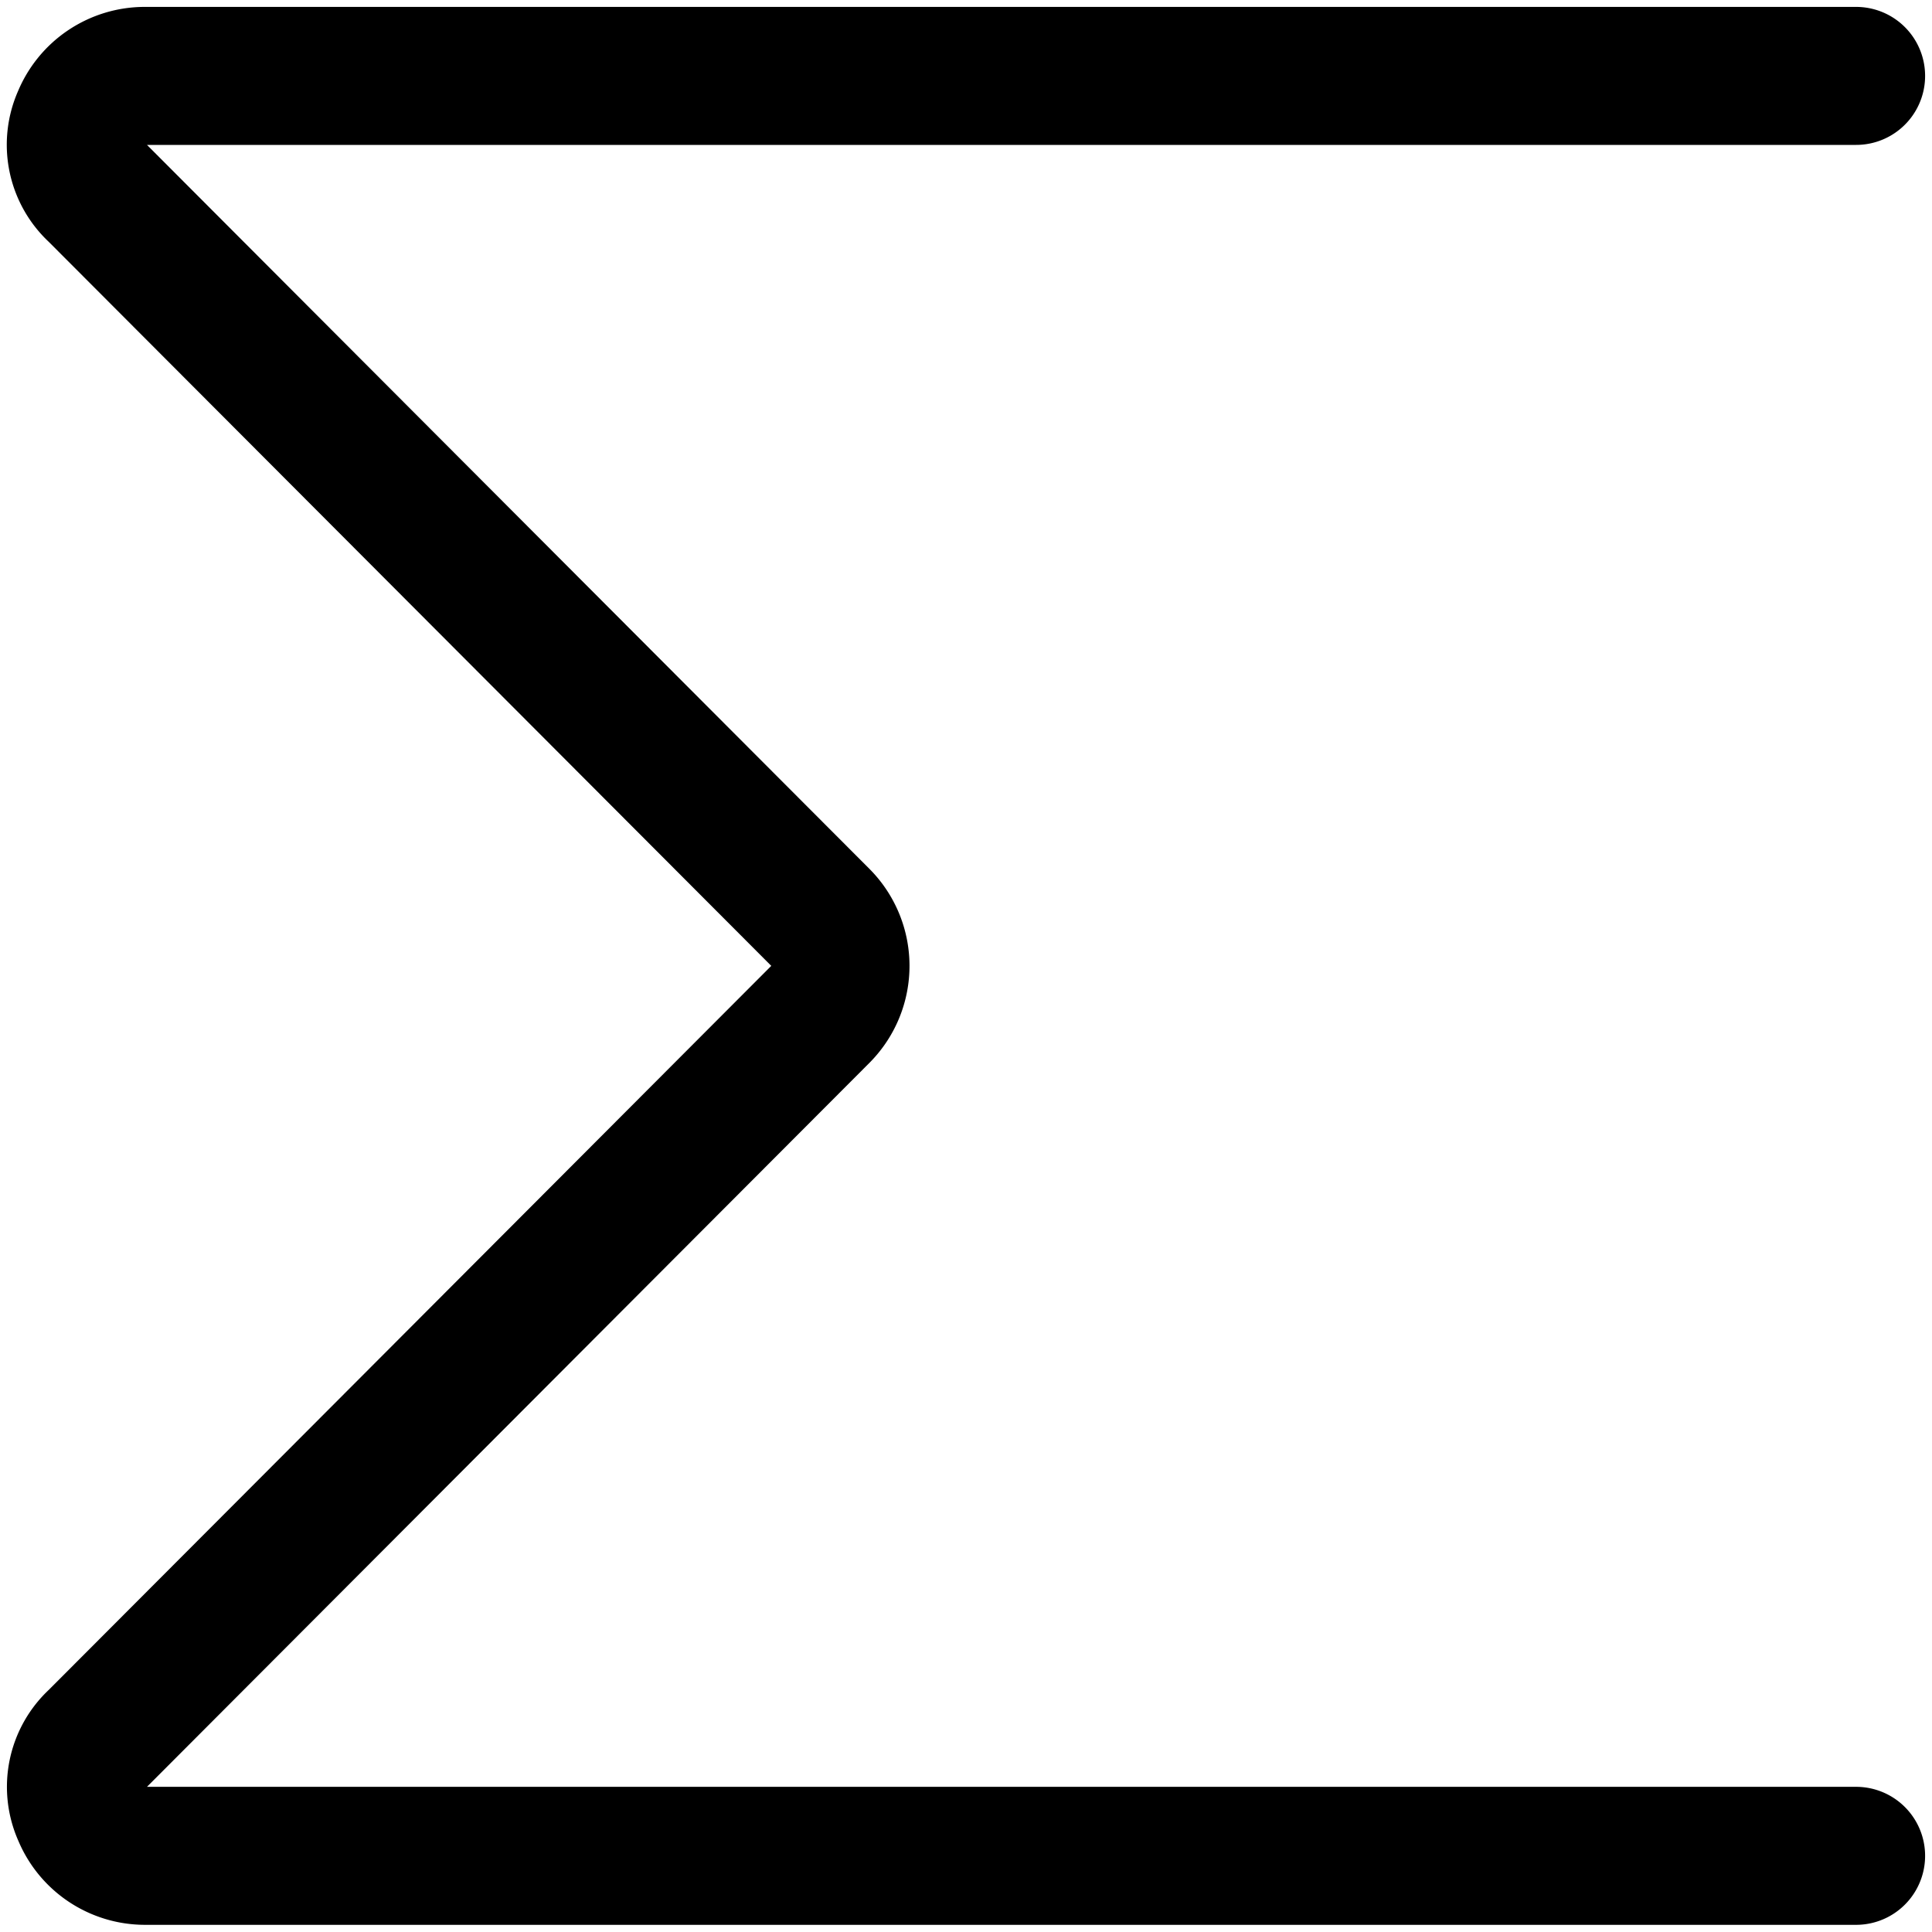 <?xml version="1.0" encoding="utf-8"?>
<!-- Generator: www.svgicons.com -->
<svg xmlns="http://www.w3.org/2000/svg" width="800" height="800" viewBox="0 0 14 14">
<path fill="none" stroke="currentColor" stroke-linecap="round" stroke-linejoin="round" d="M13.45 13.448H1.048a.496.496 0 0 1-.456-.307a.466.466 0 0 1 .109-.536l5.248-5.259a.496.496 0 0 0 0-.694L.701 1.393A.466.466 0 0 1 .59.858A.496.496 0 0 1 1.049.55H13.45"/>
</svg>